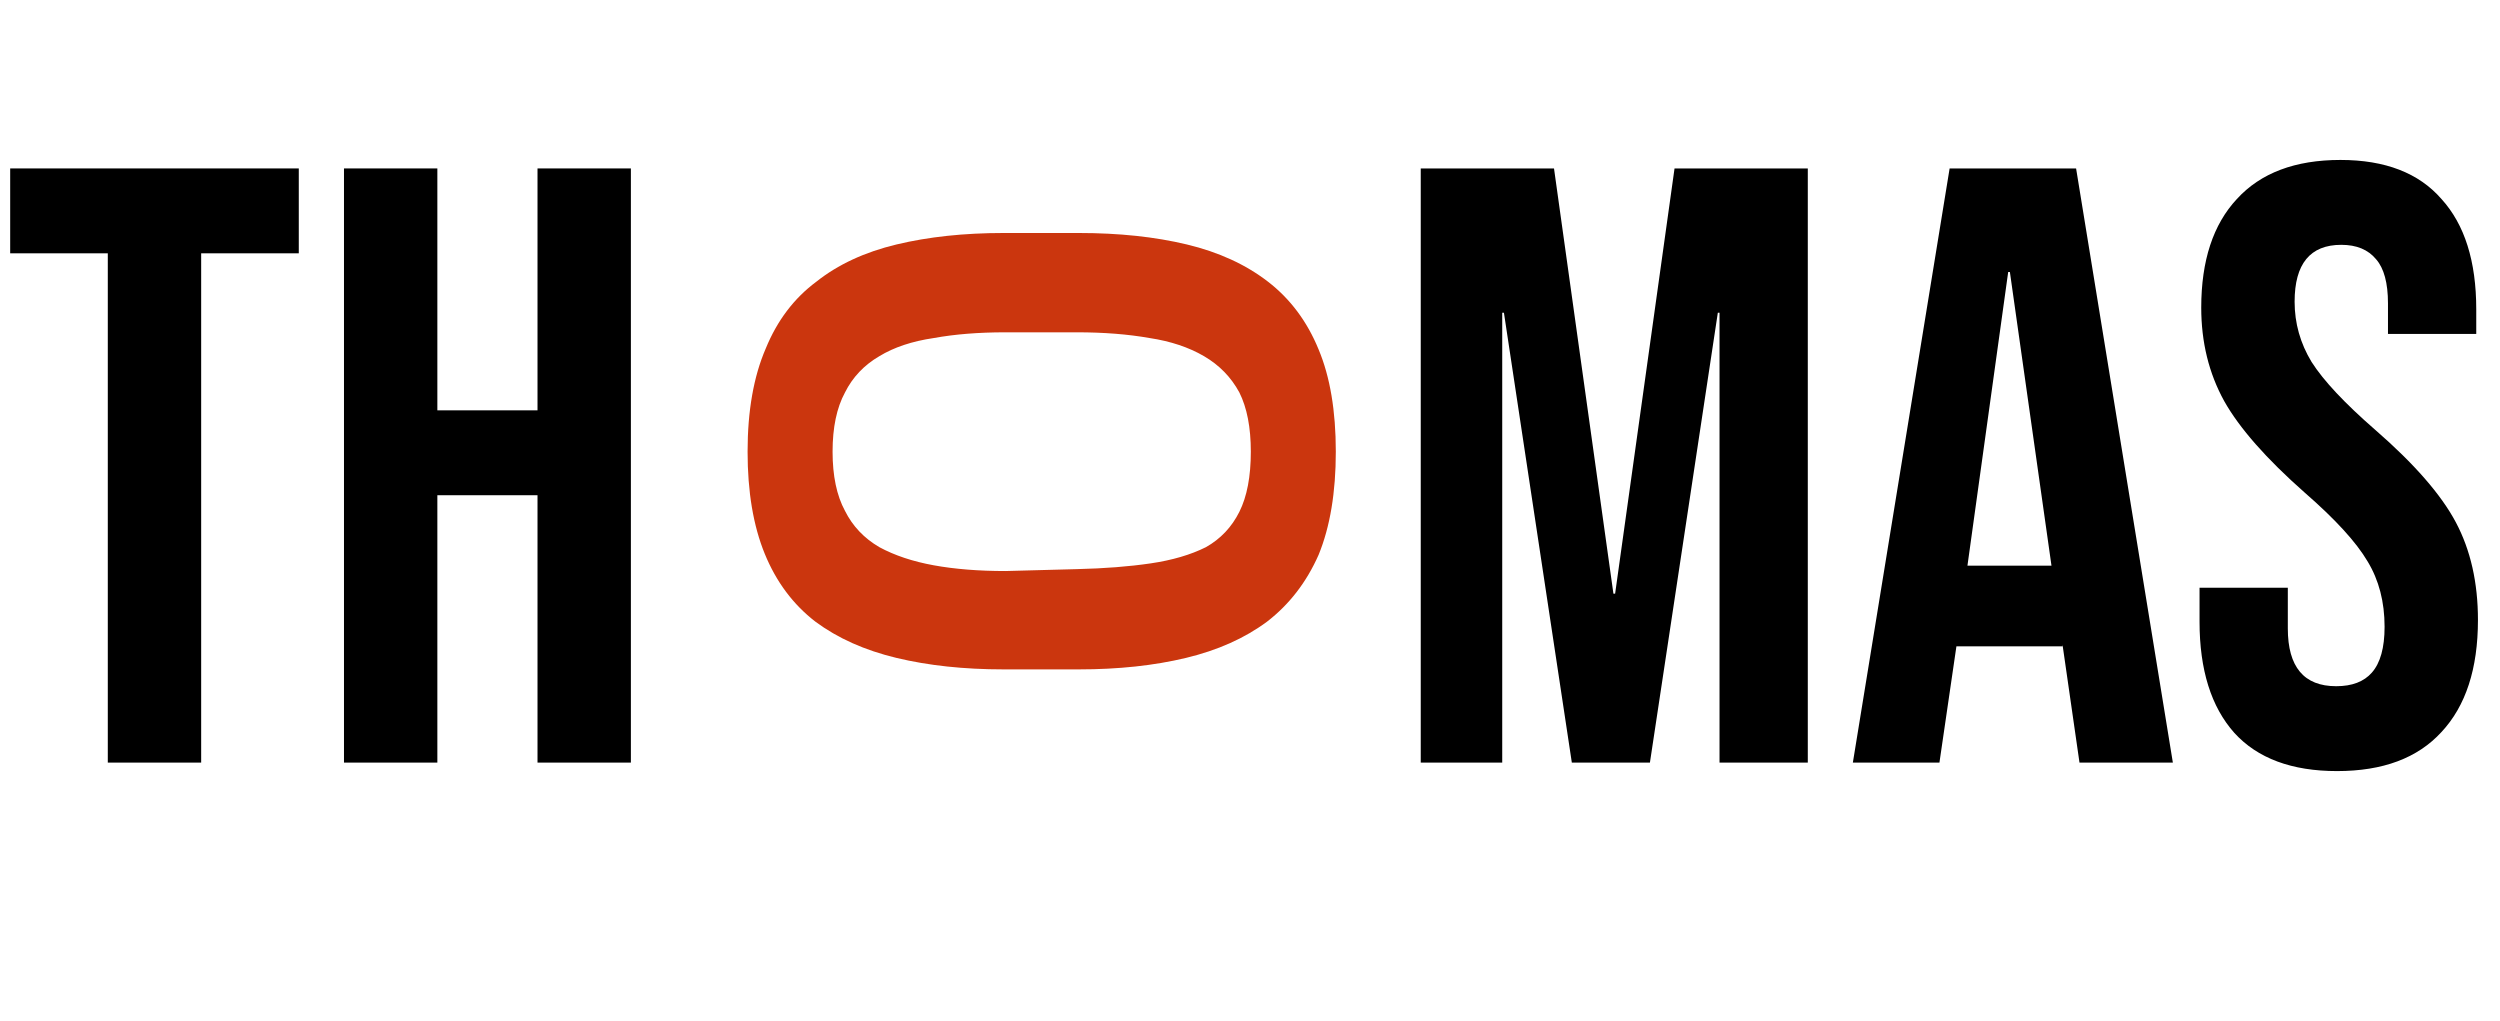 <svg xmlns="http://www.w3.org/2000/svg" width="377" height="154" viewBox="0 0 377 154" fill="none"><path d="M16.256 38.2H1.536V25.4H45.056V38.2H30.336V115H16.256V38.2ZM51.873 25.4H65.953V61.88H81.057V25.4H95.137V115H81.057V74.68H65.953V115H51.873V25.4Z" fill="black"></path><path d="M214.248 25.4H234.344L243.304 89.528H243.56L252.52 25.4H272.616V115H259.304V47.16H259.048L248.808 115H237.032L226.792 47.16H226.536V115H214.248V25.4ZM294.003 25.4H313.075L327.667 115H313.587L311.027 97.208V97.464H295.027L292.467 115H279.411L294.003 25.4ZM309.363 85.304L303.091 41.016H302.835L296.691 85.304H309.363ZM352.427 116.28C345.6 116.28 340.438 114.36 336.939 110.52C333.44 106.595 331.691 101.005 331.691 93.752V88.632H345.003V94.776C345.003 100.579 347.435 103.48 352.299 103.48C354.688 103.48 356.48 102.797 357.675 101.432C358.955 99.981 359.595 97.677 359.595 94.52C359.595 90.765 358.742 87.48 357.035 84.664C355.328 81.763 352.171 78.307 347.563 74.296C341.76 69.176 337.707 64.568 335.403 60.472C333.099 56.291 331.947 51.597 331.947 46.392C331.947 39.309 333.739 33.848 337.323 30.008C340.907 26.083 346.112 24.12 352.939 24.12C359.68 24.12 364.758 26.083 368.171 30.008C371.67 33.848 373.419 39.395 373.419 46.648V50.36H360.107V45.752C360.107 42.68 359.51 40.461 358.315 39.096C357.12 37.645 355.371 36.92 353.067 36.92C348.374 36.92 346.027 39.779 346.027 45.496C346.027 48.739 346.88 51.768 348.587 54.584C350.379 57.4 353.579 60.813 358.187 64.824C364.075 69.944 368.128 74.595 370.347 78.776C372.566 82.957 373.675 87.864 373.675 93.496C373.675 100.835 371.84 106.467 368.171 110.392C364.587 114.317 359.339 116.28 352.427 116.28Z" fill="black"></path><path d="M151.328 35.136H162.704C168.752 35.136 174.176 35.712 178.976 36.864C183.776 38.016 187.856 39.888 191.216 42.48C194.576 45.072 197.12 48.48 198.848 52.704C200.576 56.832 201.44 61.968 201.44 68.112C201.44 74.256 200.576 79.44 198.848 83.664C197.024 87.792 194.432 91.152 191.072 93.744C187.712 96.24 183.632 98.064 178.832 99.216C174.032 100.368 168.656 100.944 162.704 100.944H151.328C145.376 100.944 140 100.368 135.2 99.216C130.4 98.064 126.32 96.24 122.96 93.744C119.6 91.152 117.056 87.744 115.328 83.52C113.6 79.296 112.736 74.16 112.736 68.112C112.736 61.968 113.648 56.784 115.472 52.56C117.2 48.336 119.744 44.976 123.104 42.48C126.368 39.888 130.4 38.016 135.2 36.864C140 35.712 145.376 35.136 151.328 35.136ZM162.416 85.824C166.544 85.728 170.24 85.44 173.504 84.96C176.768 84.48 179.552 83.664 181.856 82.512C184.064 81.264 185.744 79.488 186.896 77.184C188.048 74.88 188.624 71.856 188.624 68.112C188.624 64.464 188.048 61.488 186.896 59.184C185.648 56.88 183.872 55.056 181.568 53.712C179.264 52.368 176.528 51.456 173.36 50.976C170.096 50.4 166.448 50.112 162.416 50.112H151.616C147.584 50.112 143.984 50.4 140.816 50.976C137.552 51.456 134.816 52.368 132.608 53.712C130.304 55.056 128.576 56.88 127.424 59.184C126.176 61.488 125.552 64.464 125.552 68.112C125.552 71.76 126.176 74.736 127.424 77.04C128.576 79.344 130.304 81.168 132.608 82.512C134.912 83.76 137.648 84.672 140.816 85.248C143.984 85.824 147.584 86.112 151.616 86.112L162.416 85.824Z" fill="#CB360E"></path></svg>